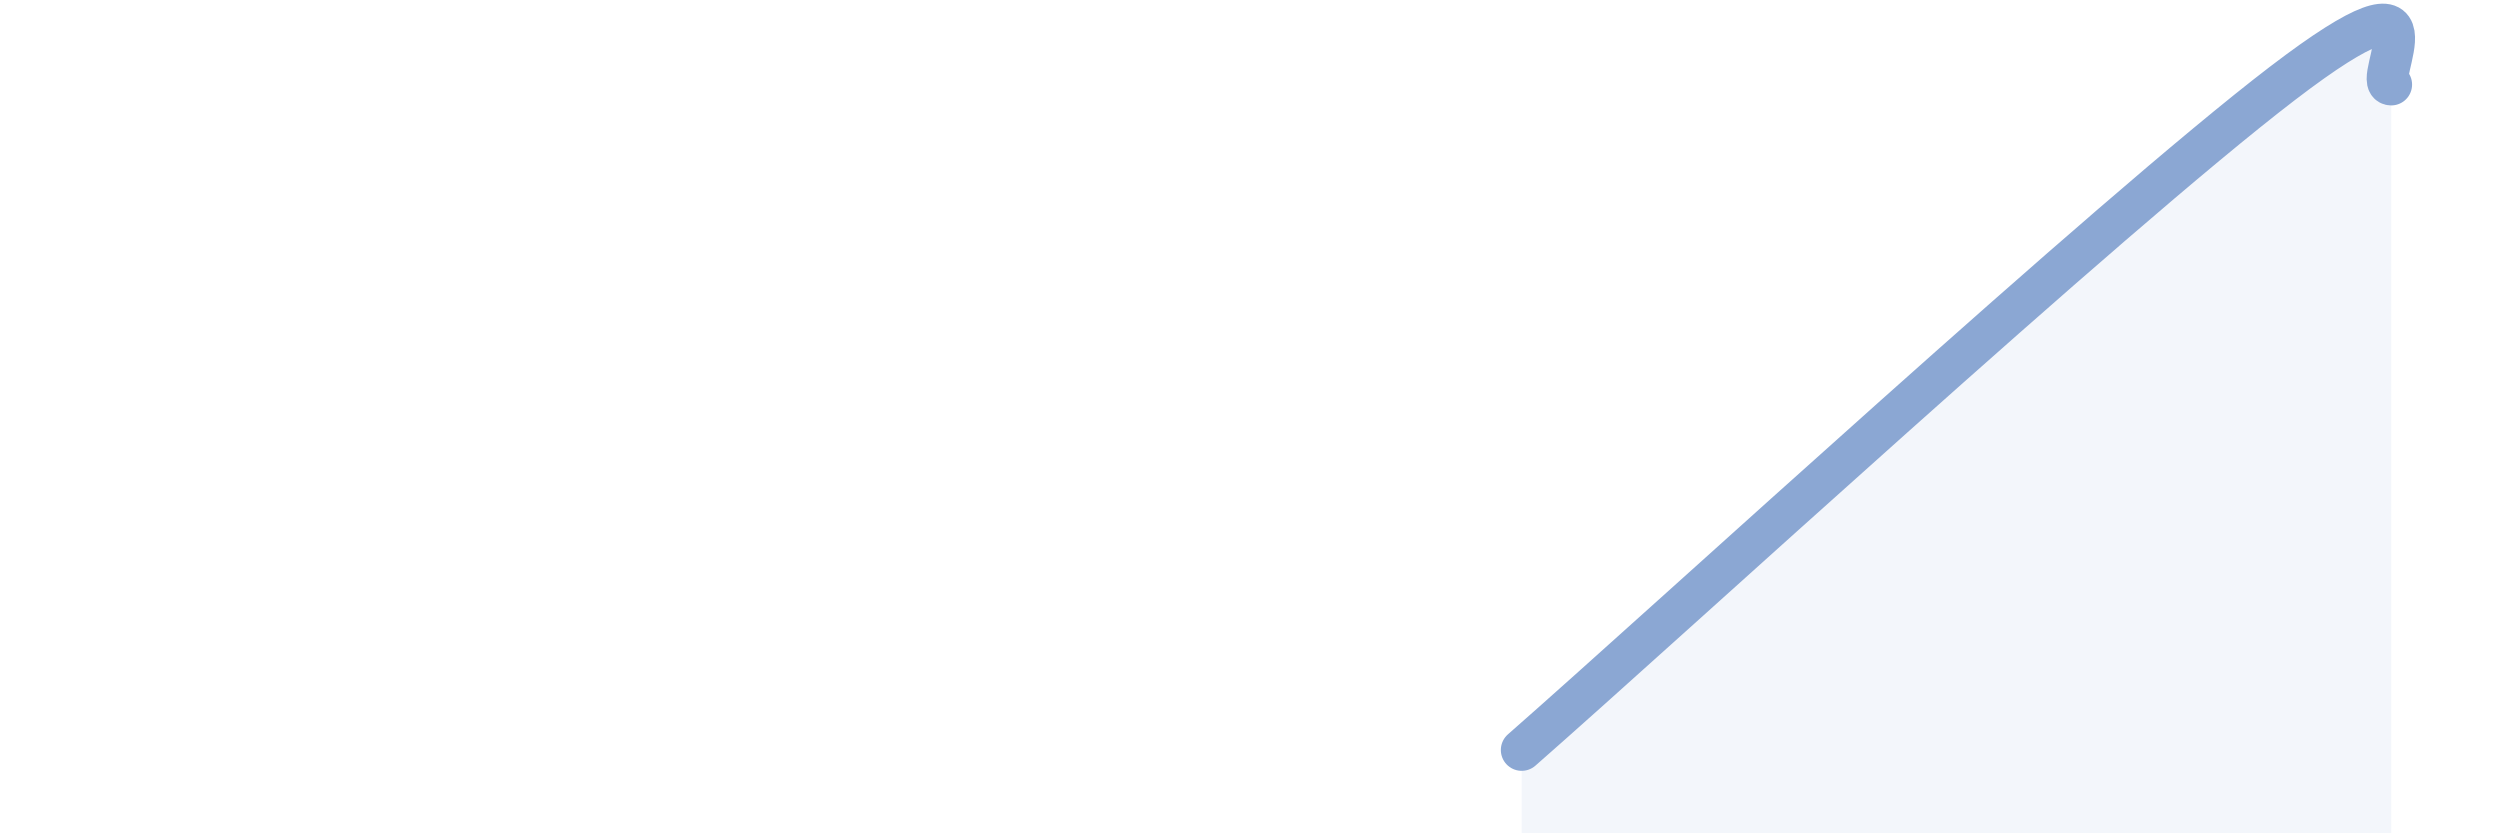 
    <svg width="60" height="20" viewBox="0 0 60 20" xmlns="http://www.w3.org/2000/svg">
      <path
        d="M 36.52,18 C 40.17,14.8 50.61,5.19 54.78,2 C 58.95,-1.19 56.87,2.02 57.39,2.03L57.39 20L36.52 20Z"
        fill="#8ba7d3"
        opacity="0.1"
        stroke-linecap="round"
        stroke-linejoin="round"
      />
      <path
        d="M 36.52,18 C 40.17,14.8 50.61,5.19 54.78,2 C 58.95,-1.19 56.87,2.02 57.39,2.03"
        stroke="#8ba7d3"
        stroke-width="1"
        fill="none"
        stroke-linecap="round"
        stroke-linejoin="round"
      />
    </svg>
  